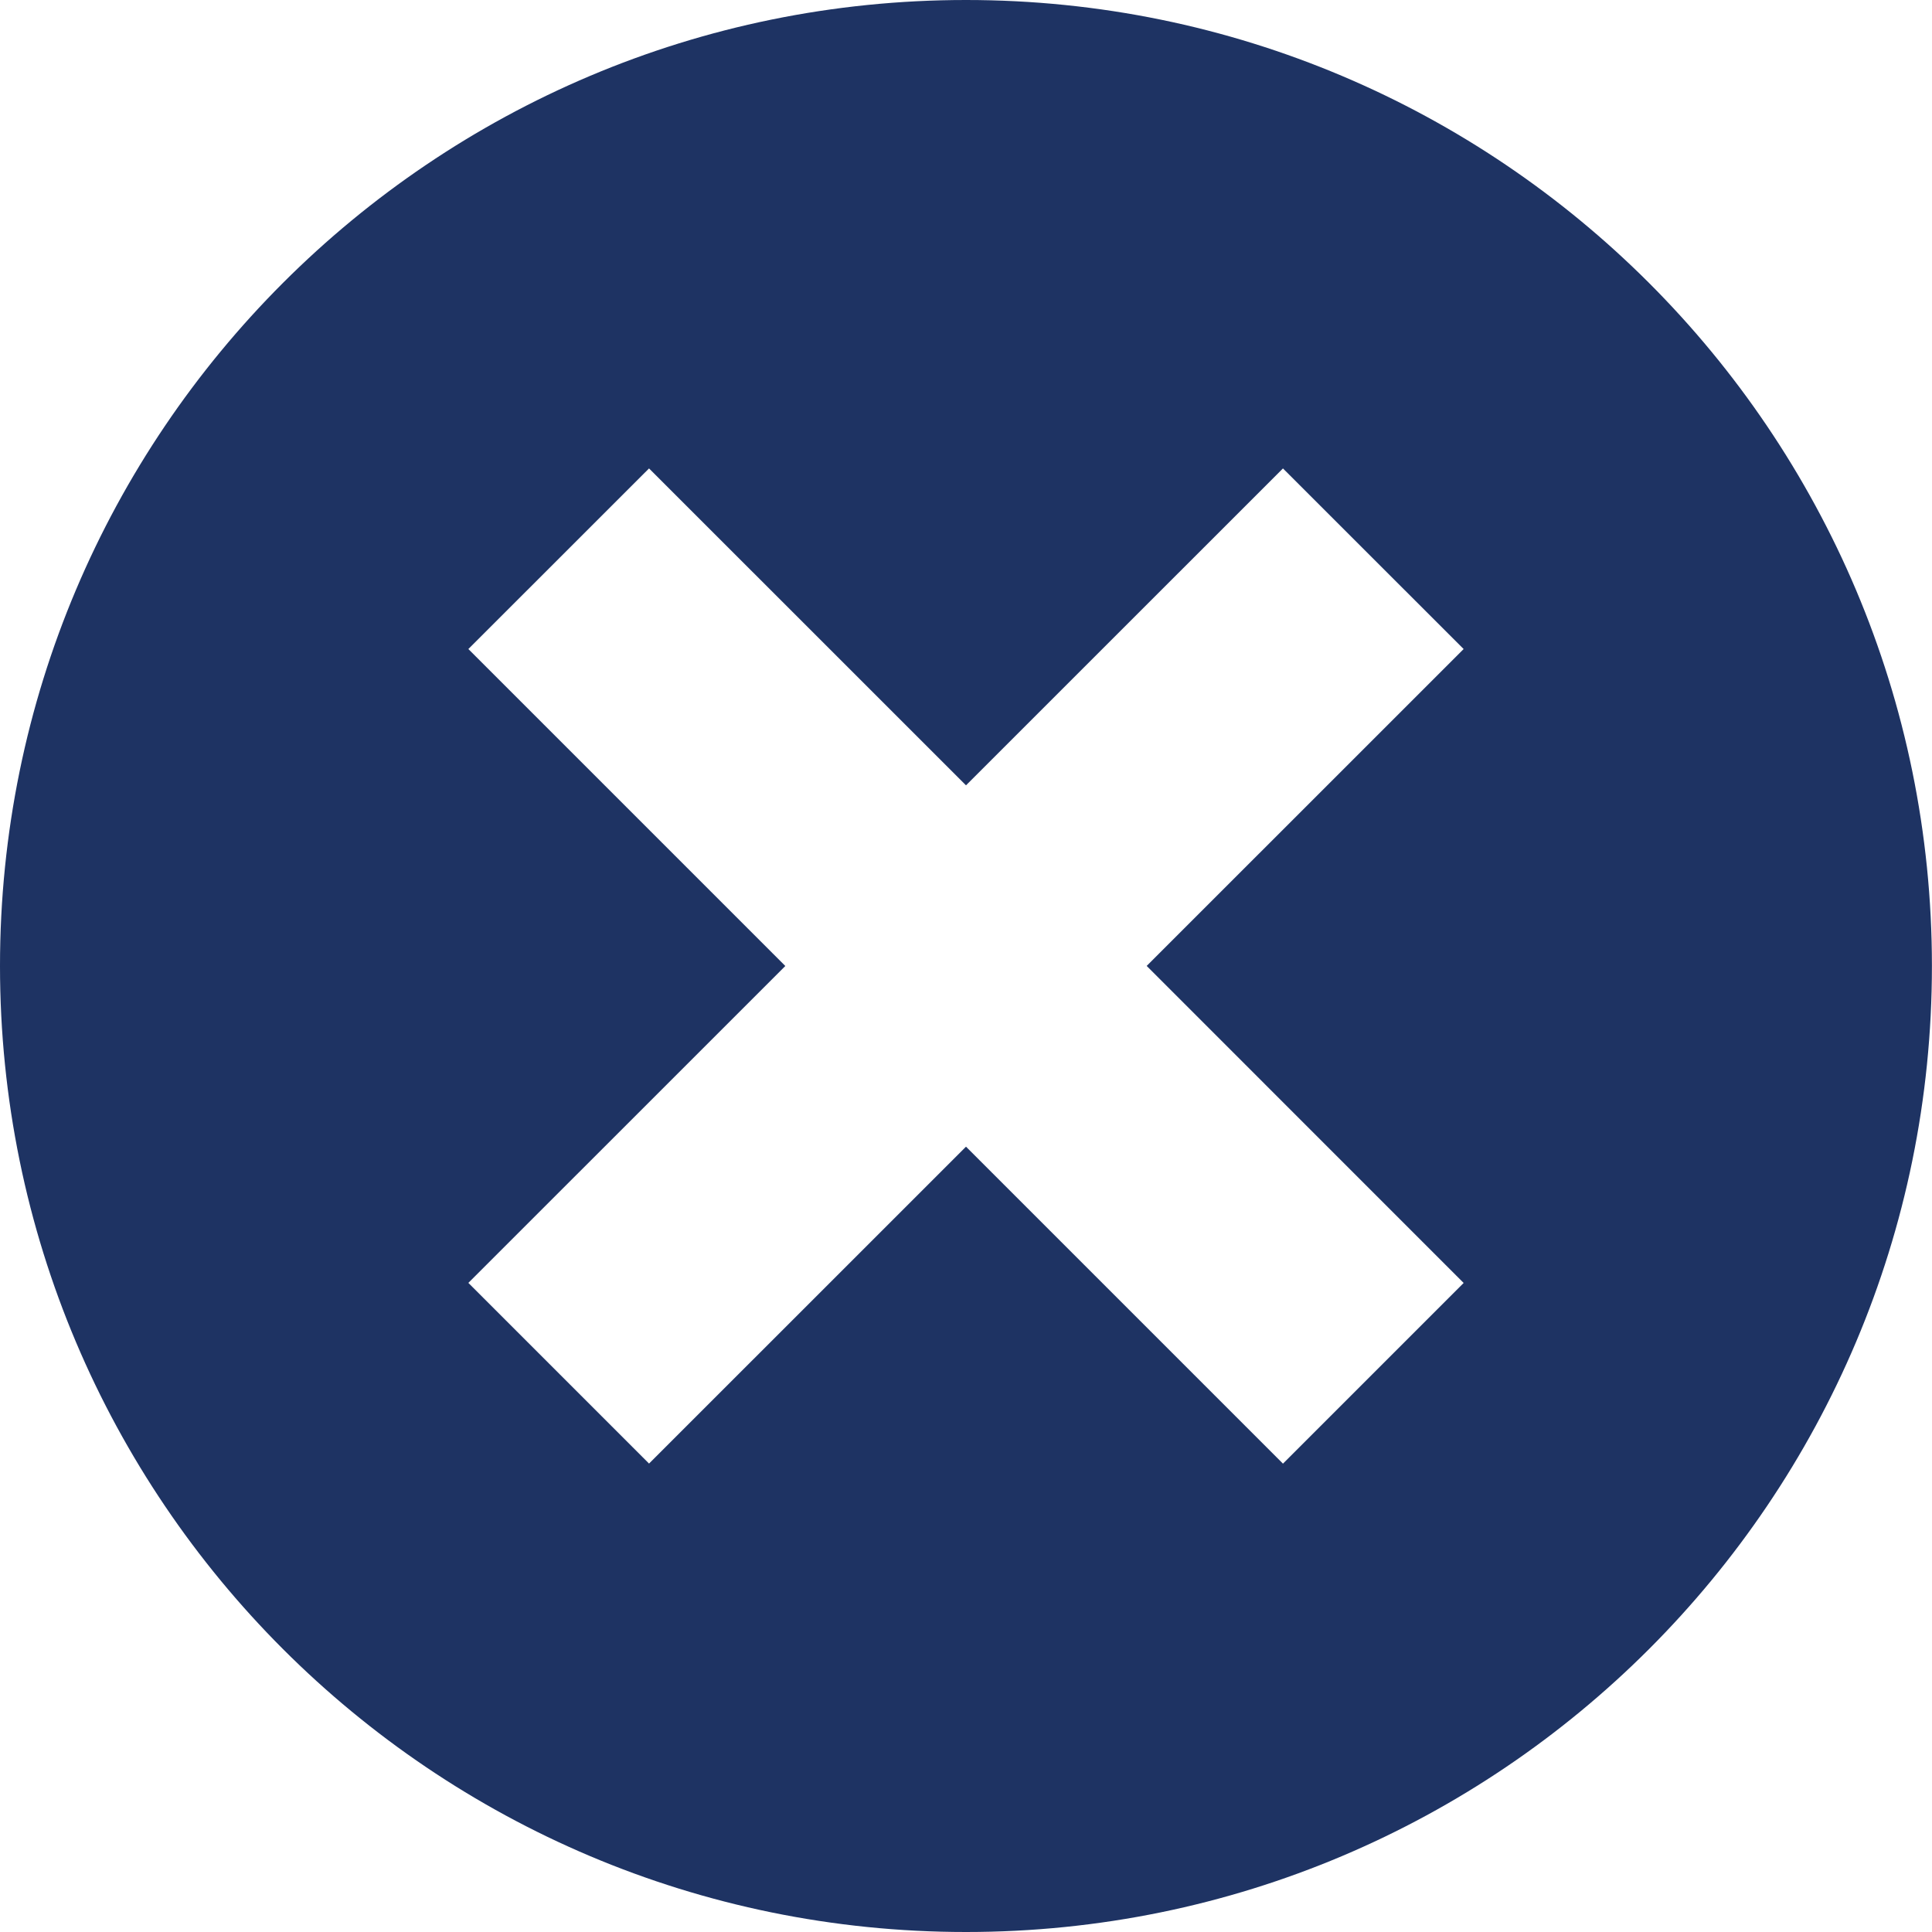<?xml version="1.0" encoding="UTF-8"?>
<svg fill="#1e3363" width="100pt" height="100pt" version="1.1" viewBox="0 0 100 100" xmlns="http://www.w3.org/2000/svg">
 <path d="m75.758 33.594l-9.352-9.348-16.406 16.402-16.406-16.402-9.352 9.348 16.406 16.406-16.406 16.402 9.352 9.352 16.406-16.402 16.406 16.406 9.352-9.352-16.406-16.41zm-25.758 66.406c-27.613 0-50-22.387-50-50.004 0-27.609 22.387-49.996 50-49.996s49.996 22.387 49.996 49.996c0.004 27.617-22.379 50.004-49.996 50.004z"/>
</svg>

